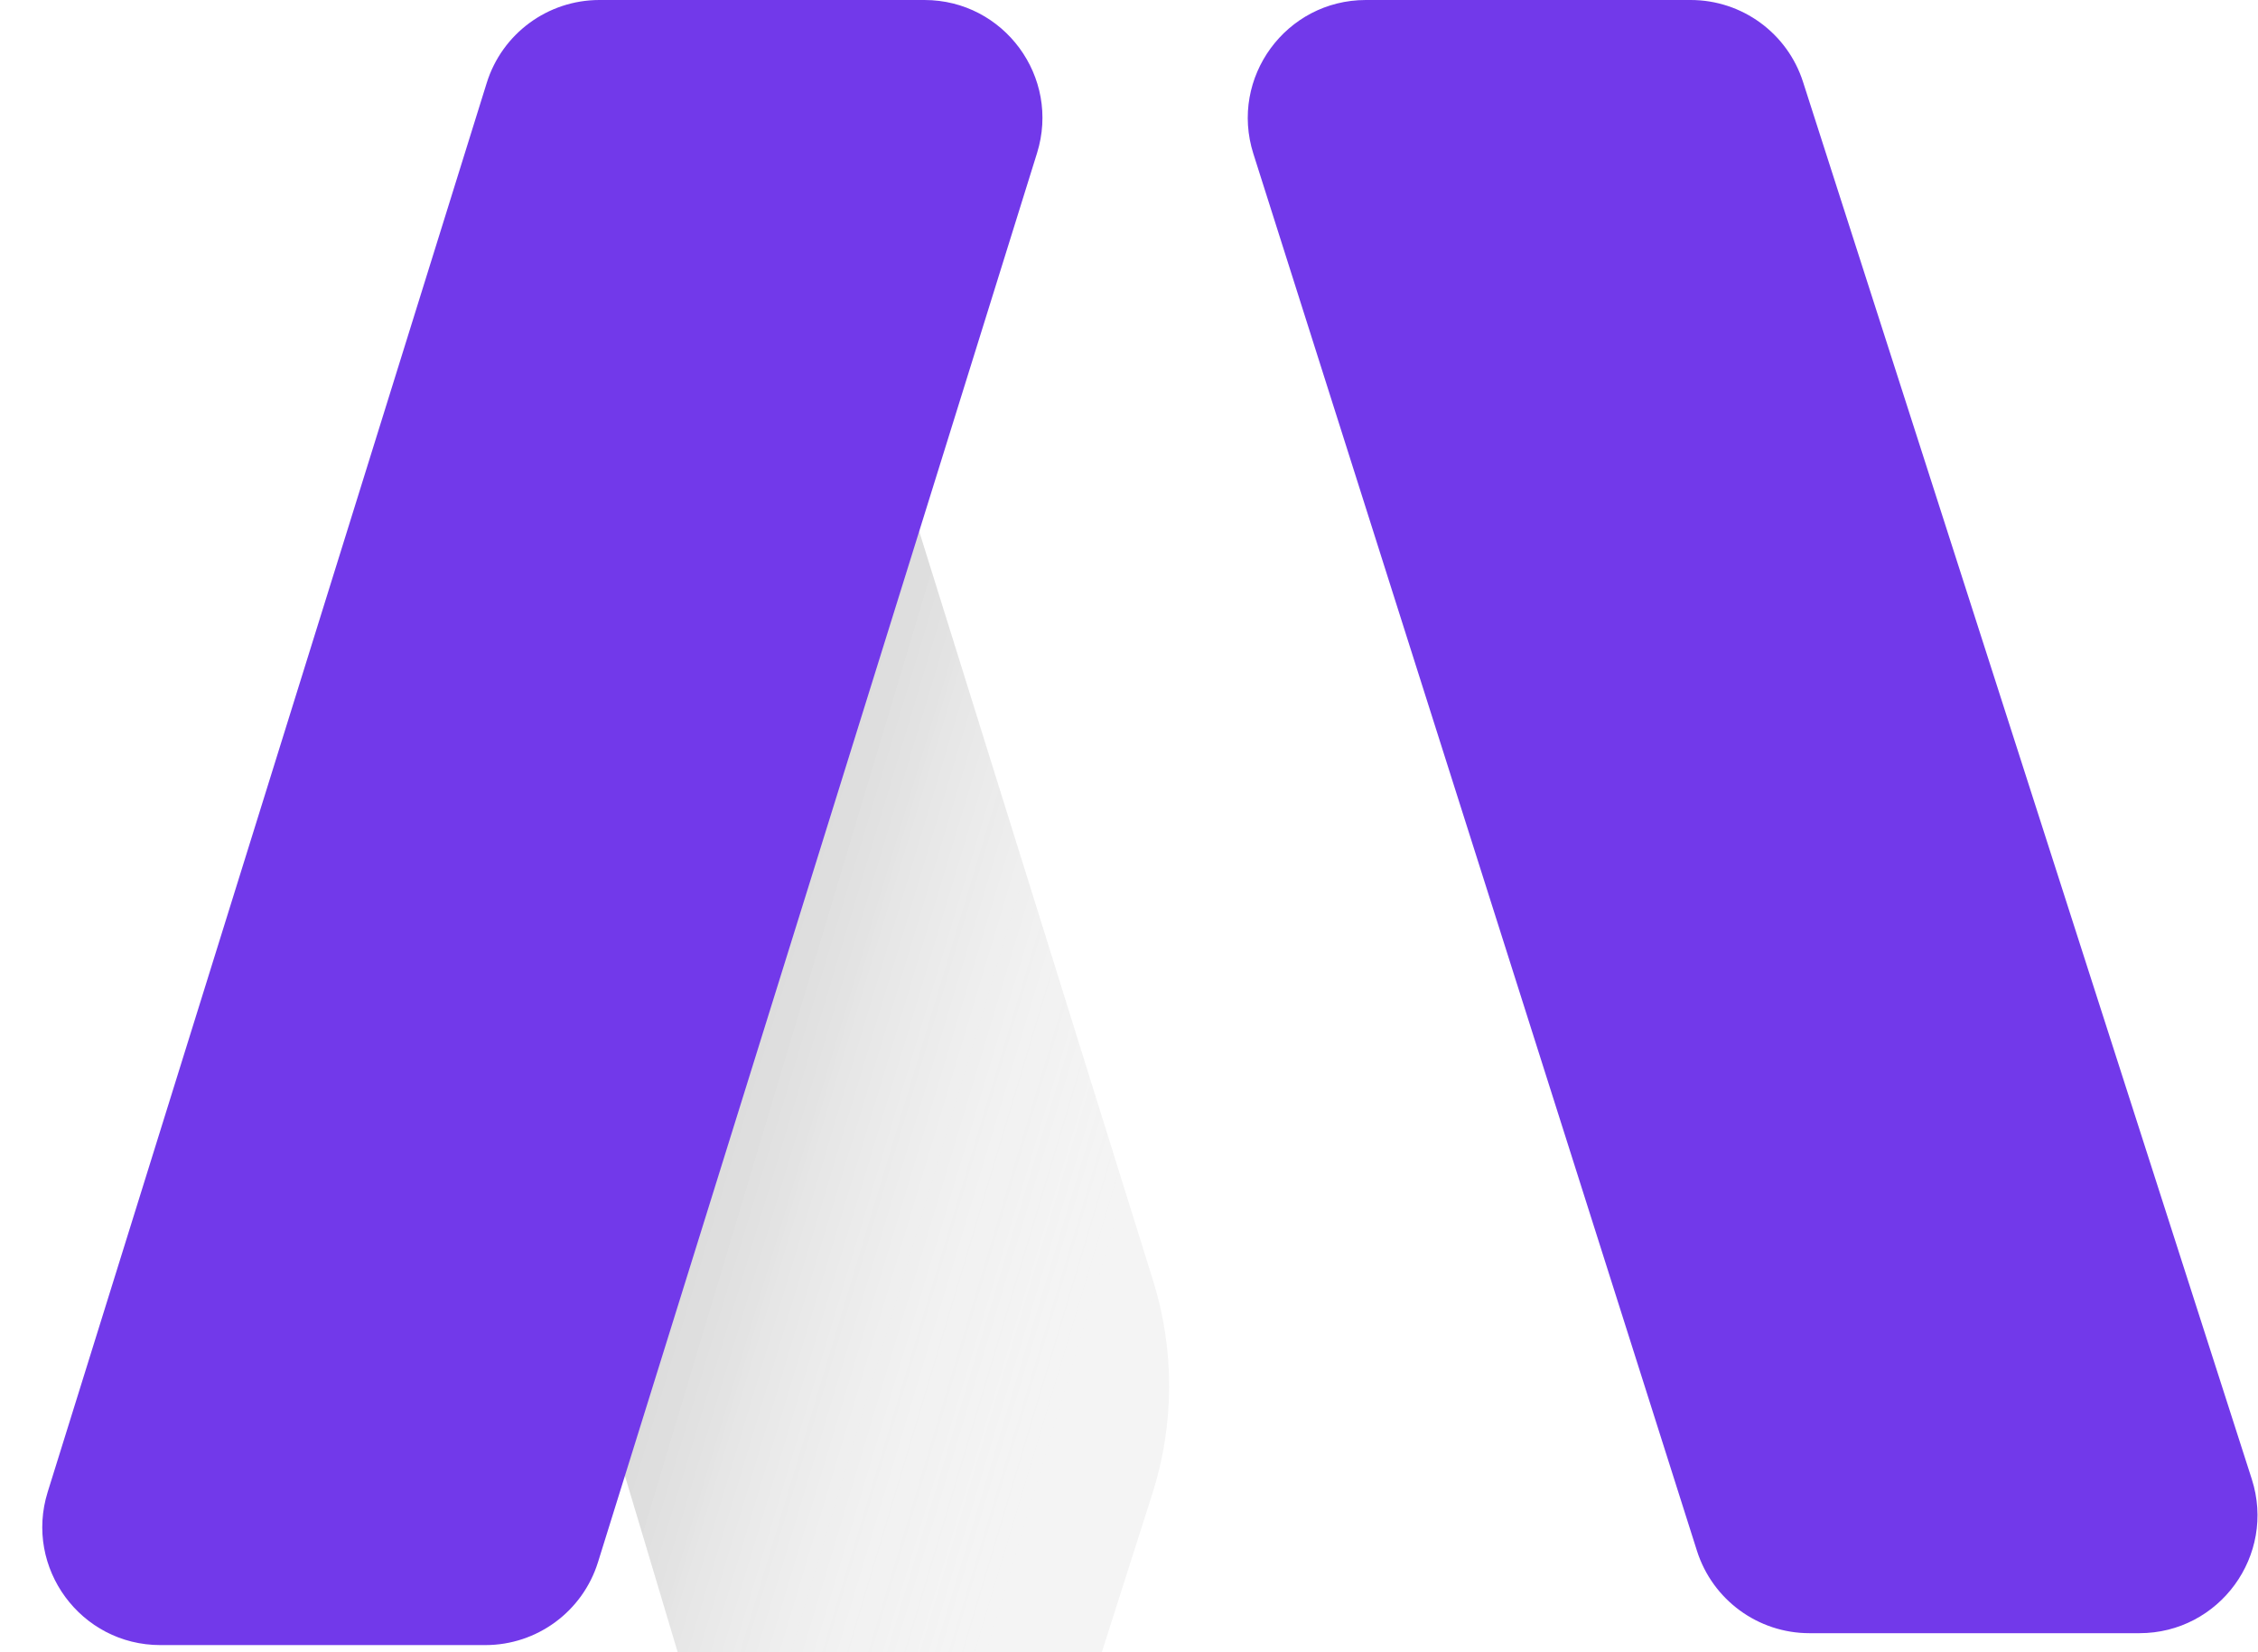 <svg width="41" height="30" viewBox="0 0 41 30" fill="none" xmlns="http://www.w3.org/2000/svg">
<path d="M32.739 1.488L40.887 26.856C41.331 28.239 40.299 29.654 38.846 29.654H32.855C31.922 29.654 31.096 29.049 30.813 28.159L22.758 2.791C22.32 1.41 23.351 0 24.801 0H30.699C31.63 0 32.455 0.601 32.739 1.488Z" fill="#7239EA"/>
<g filter="url(#filter0_i_0_4)">
<path d="M24.937 20.25L19.192 1.848C18.848 0.749 17.831 0 16.679 0C15.277 0 14.121 1.098 14.05 2.498L13.349 16.253C13.324 16.742 13.383 17.231 13.524 17.7L16.642 28.125C16.914 29.032 17.748 29.654 18.695 29.654H21.594C22.527 29.654 23.352 29.05 23.636 28.162L24.925 24.119C25.326 22.861 25.33 21.51 24.937 20.25Z" fill="#F4F4F4"/>
<path d="M24.937 20.25L19.192 1.848C18.848 0.749 17.831 0 16.679 0C15.277 0 14.121 1.098 14.05 2.498L13.349 16.253C13.324 16.742 13.383 17.231 13.524 17.7L16.642 28.125C16.914 29.032 17.748 29.654 18.695 29.654H21.594C22.527 29.654 23.352 29.05 23.636 28.162L24.925 24.119C25.326 22.861 25.33 21.51 24.937 20.25Z" fill="url(#paint0_linear_0_4)"/>
</g>
<path d="M10.884 0H16.785C18.23 0 19.26 1.401 18.83 2.78L10.858 28.365C10.579 29.26 9.751 29.87 8.813 29.87H2.912C1.467 29.87 0.436 28.469 0.866 27.09L8.838 1.505C9.117 0.61 9.946 0 10.884 0Z" fill="#7239EA"/>
<defs>
<filter id="filter0_i_0_4" x="9.344" y="0" width="15.885" height="32.654" filterUnits="userSpaceOnUse" color-interpolation-filters="sRGB">
<feFlood flood-opacity="0" result="BackgroundImageFix"/>
<feBlend mode="normal" in="SourceGraphic" in2="BackgroundImageFix" result="shape"/>
<feColorMatrix in="SourceAlpha" type="matrix" values="0 0 0 0 0 0 0 0 0 0 0 0 0 0 0 0 0 0 127 0" result="hardAlpha"/>
<feOffset dx="-4" dy="3"/>
<feGaussianBlur stdDeviation="2"/>
<feComposite in2="hardAlpha" operator="arithmetic" k2="-1" k3="1"/>
<feColorMatrix type="matrix" values="0 0 0 0 0.904 0 0 0 0 0.893 0 0 0 0 0.893 0 0 0 0.4 0"/>
<feBlend mode="normal" in2="shape" result="effect1_innerShadow_0_4"/>
</filter>
<linearGradient id="paint0_linear_0_4" x1="15.536" y1="13.125" x2="26.25" y2="16.339" gradientUnits="userSpaceOnUse">
<stop stop-opacity="0.2"/>
<stop offset="0.911" stop-color="white" stop-opacity="0"/>
</linearGradient>
</defs>
</svg>
